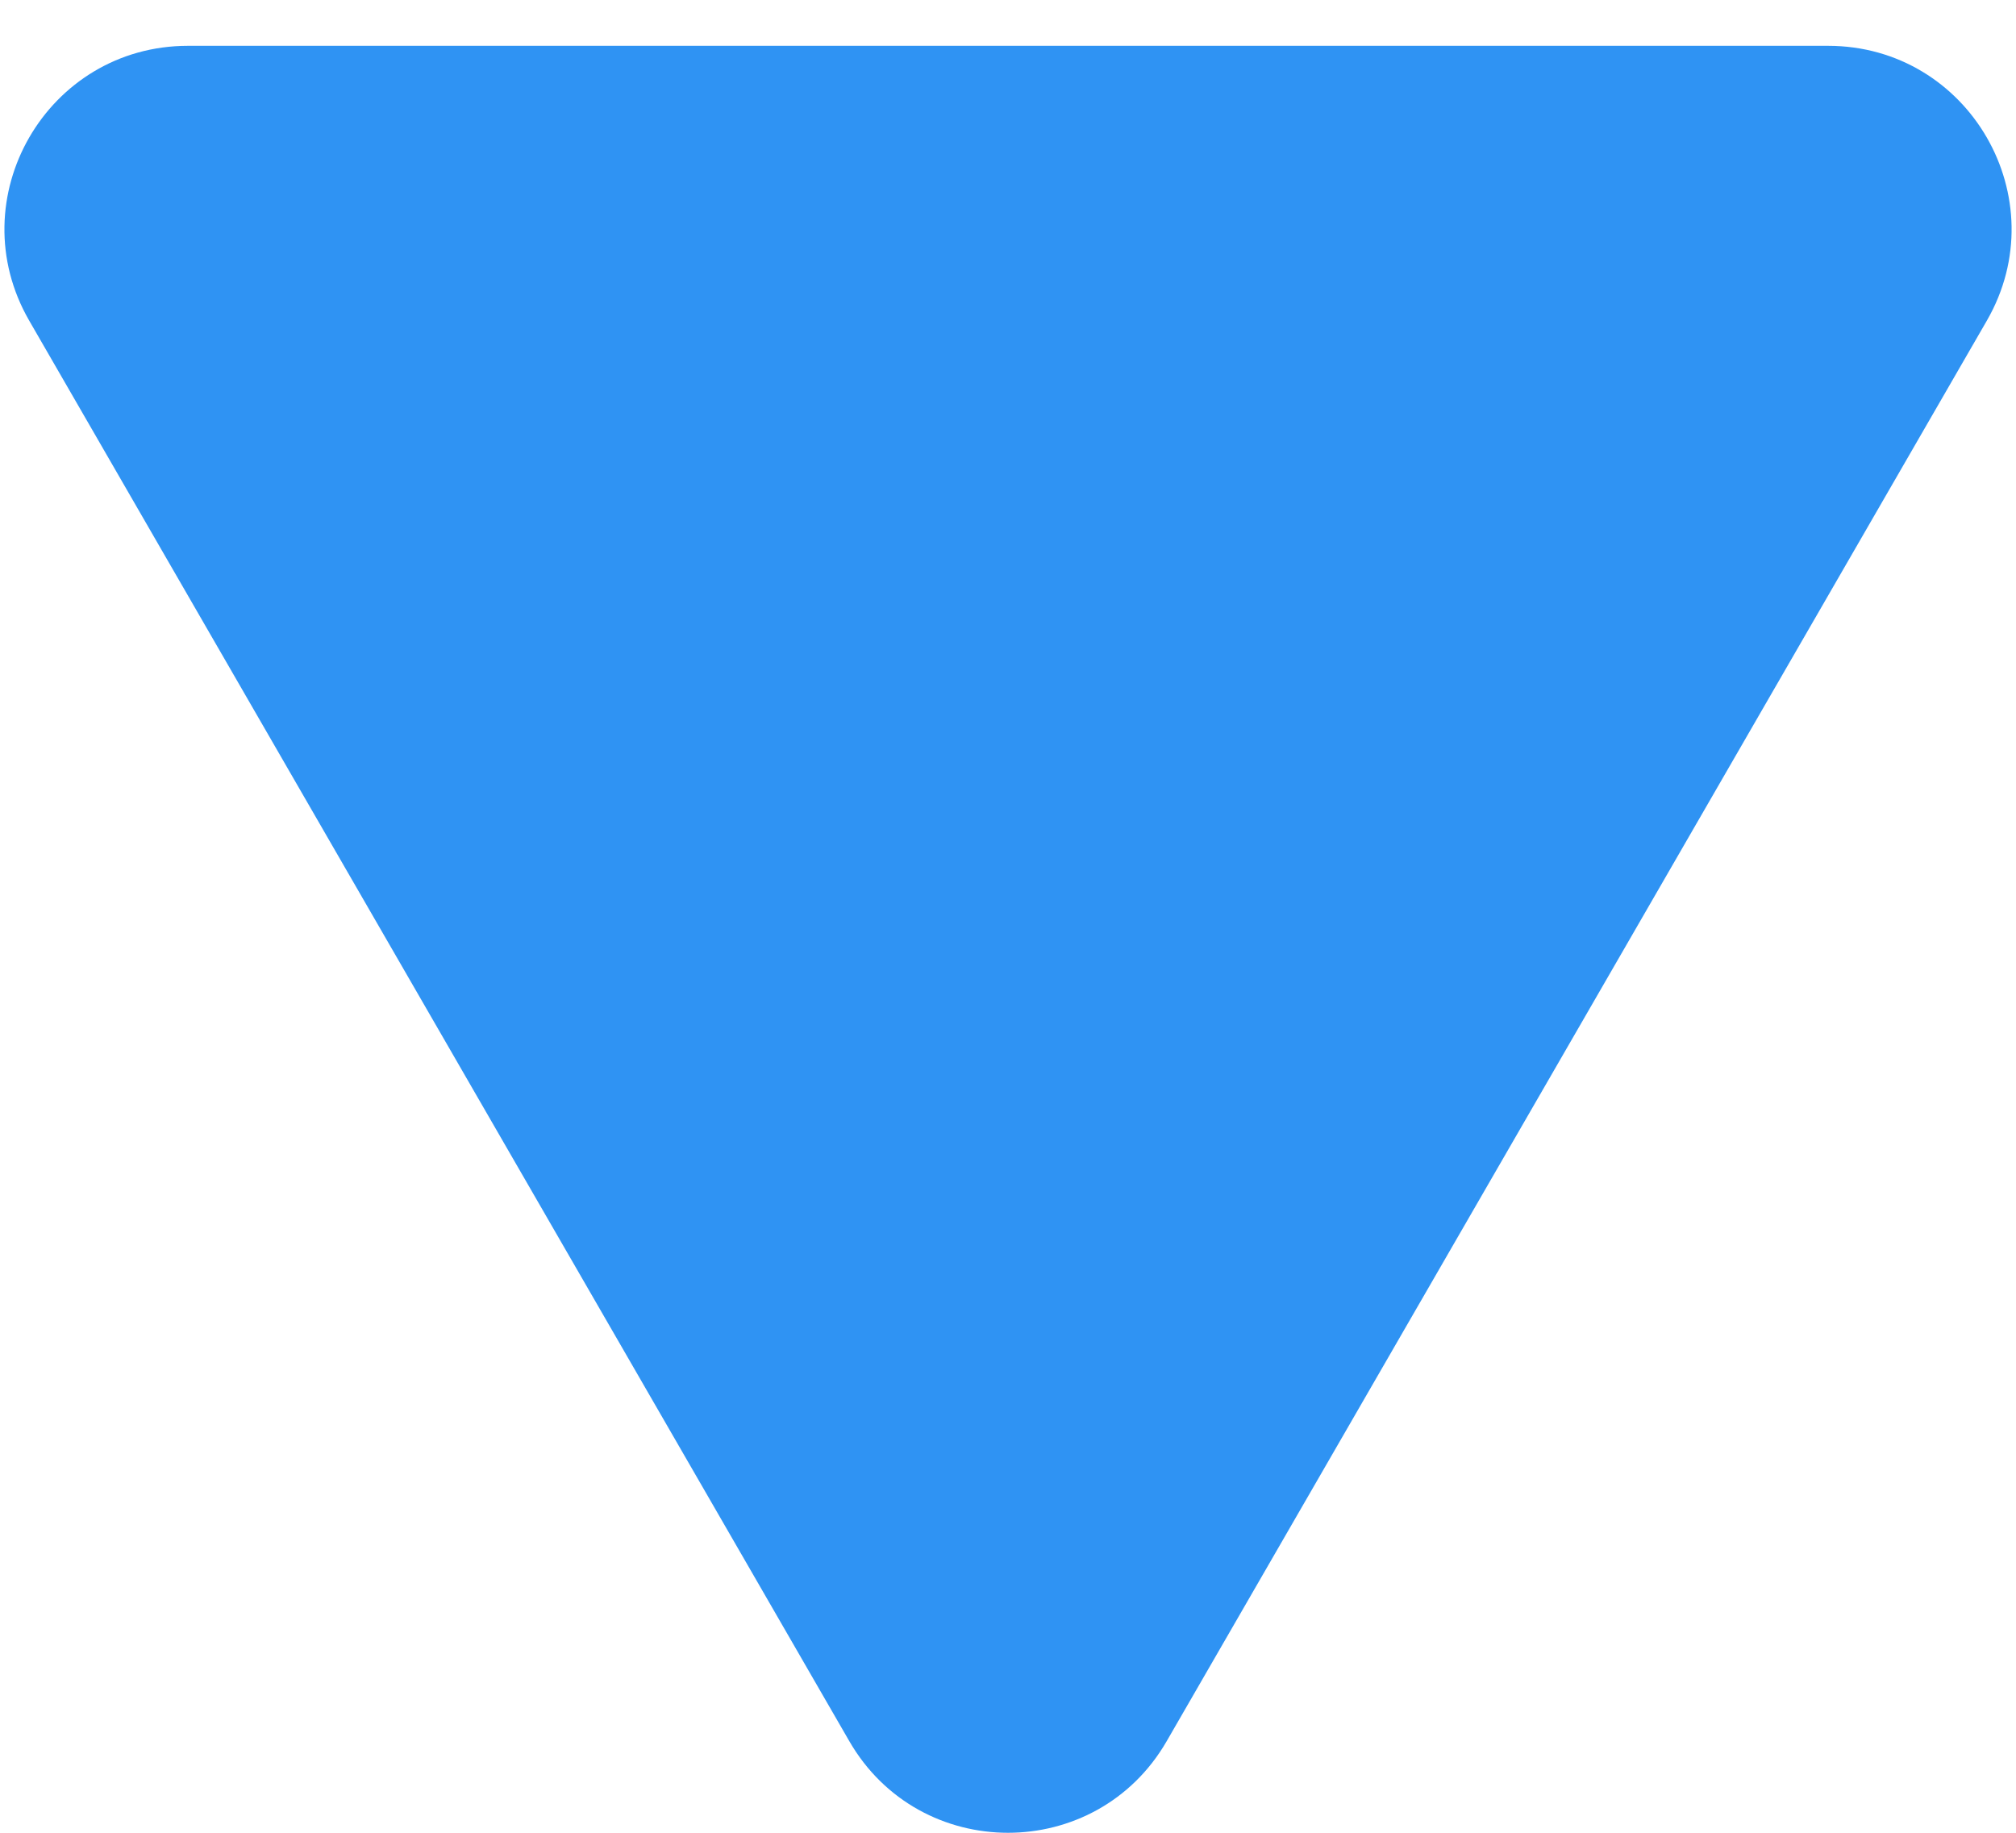 <svg width="33" height="30" viewBox="0 0 33 30" fill="none" xmlns="http://www.w3.org/2000/svg">
<path d="M19.098 28.5C17.943 30.5 15.057 30.5 13.902 28.5L0.479 5.25C-0.676 3.25 0.767 0.75 3.077 0.75H29.923C32.233 0.75 33.676 3.25 32.522 5.25L19.098 28.5Z" fill="#2F93F3"/>
</svg>
